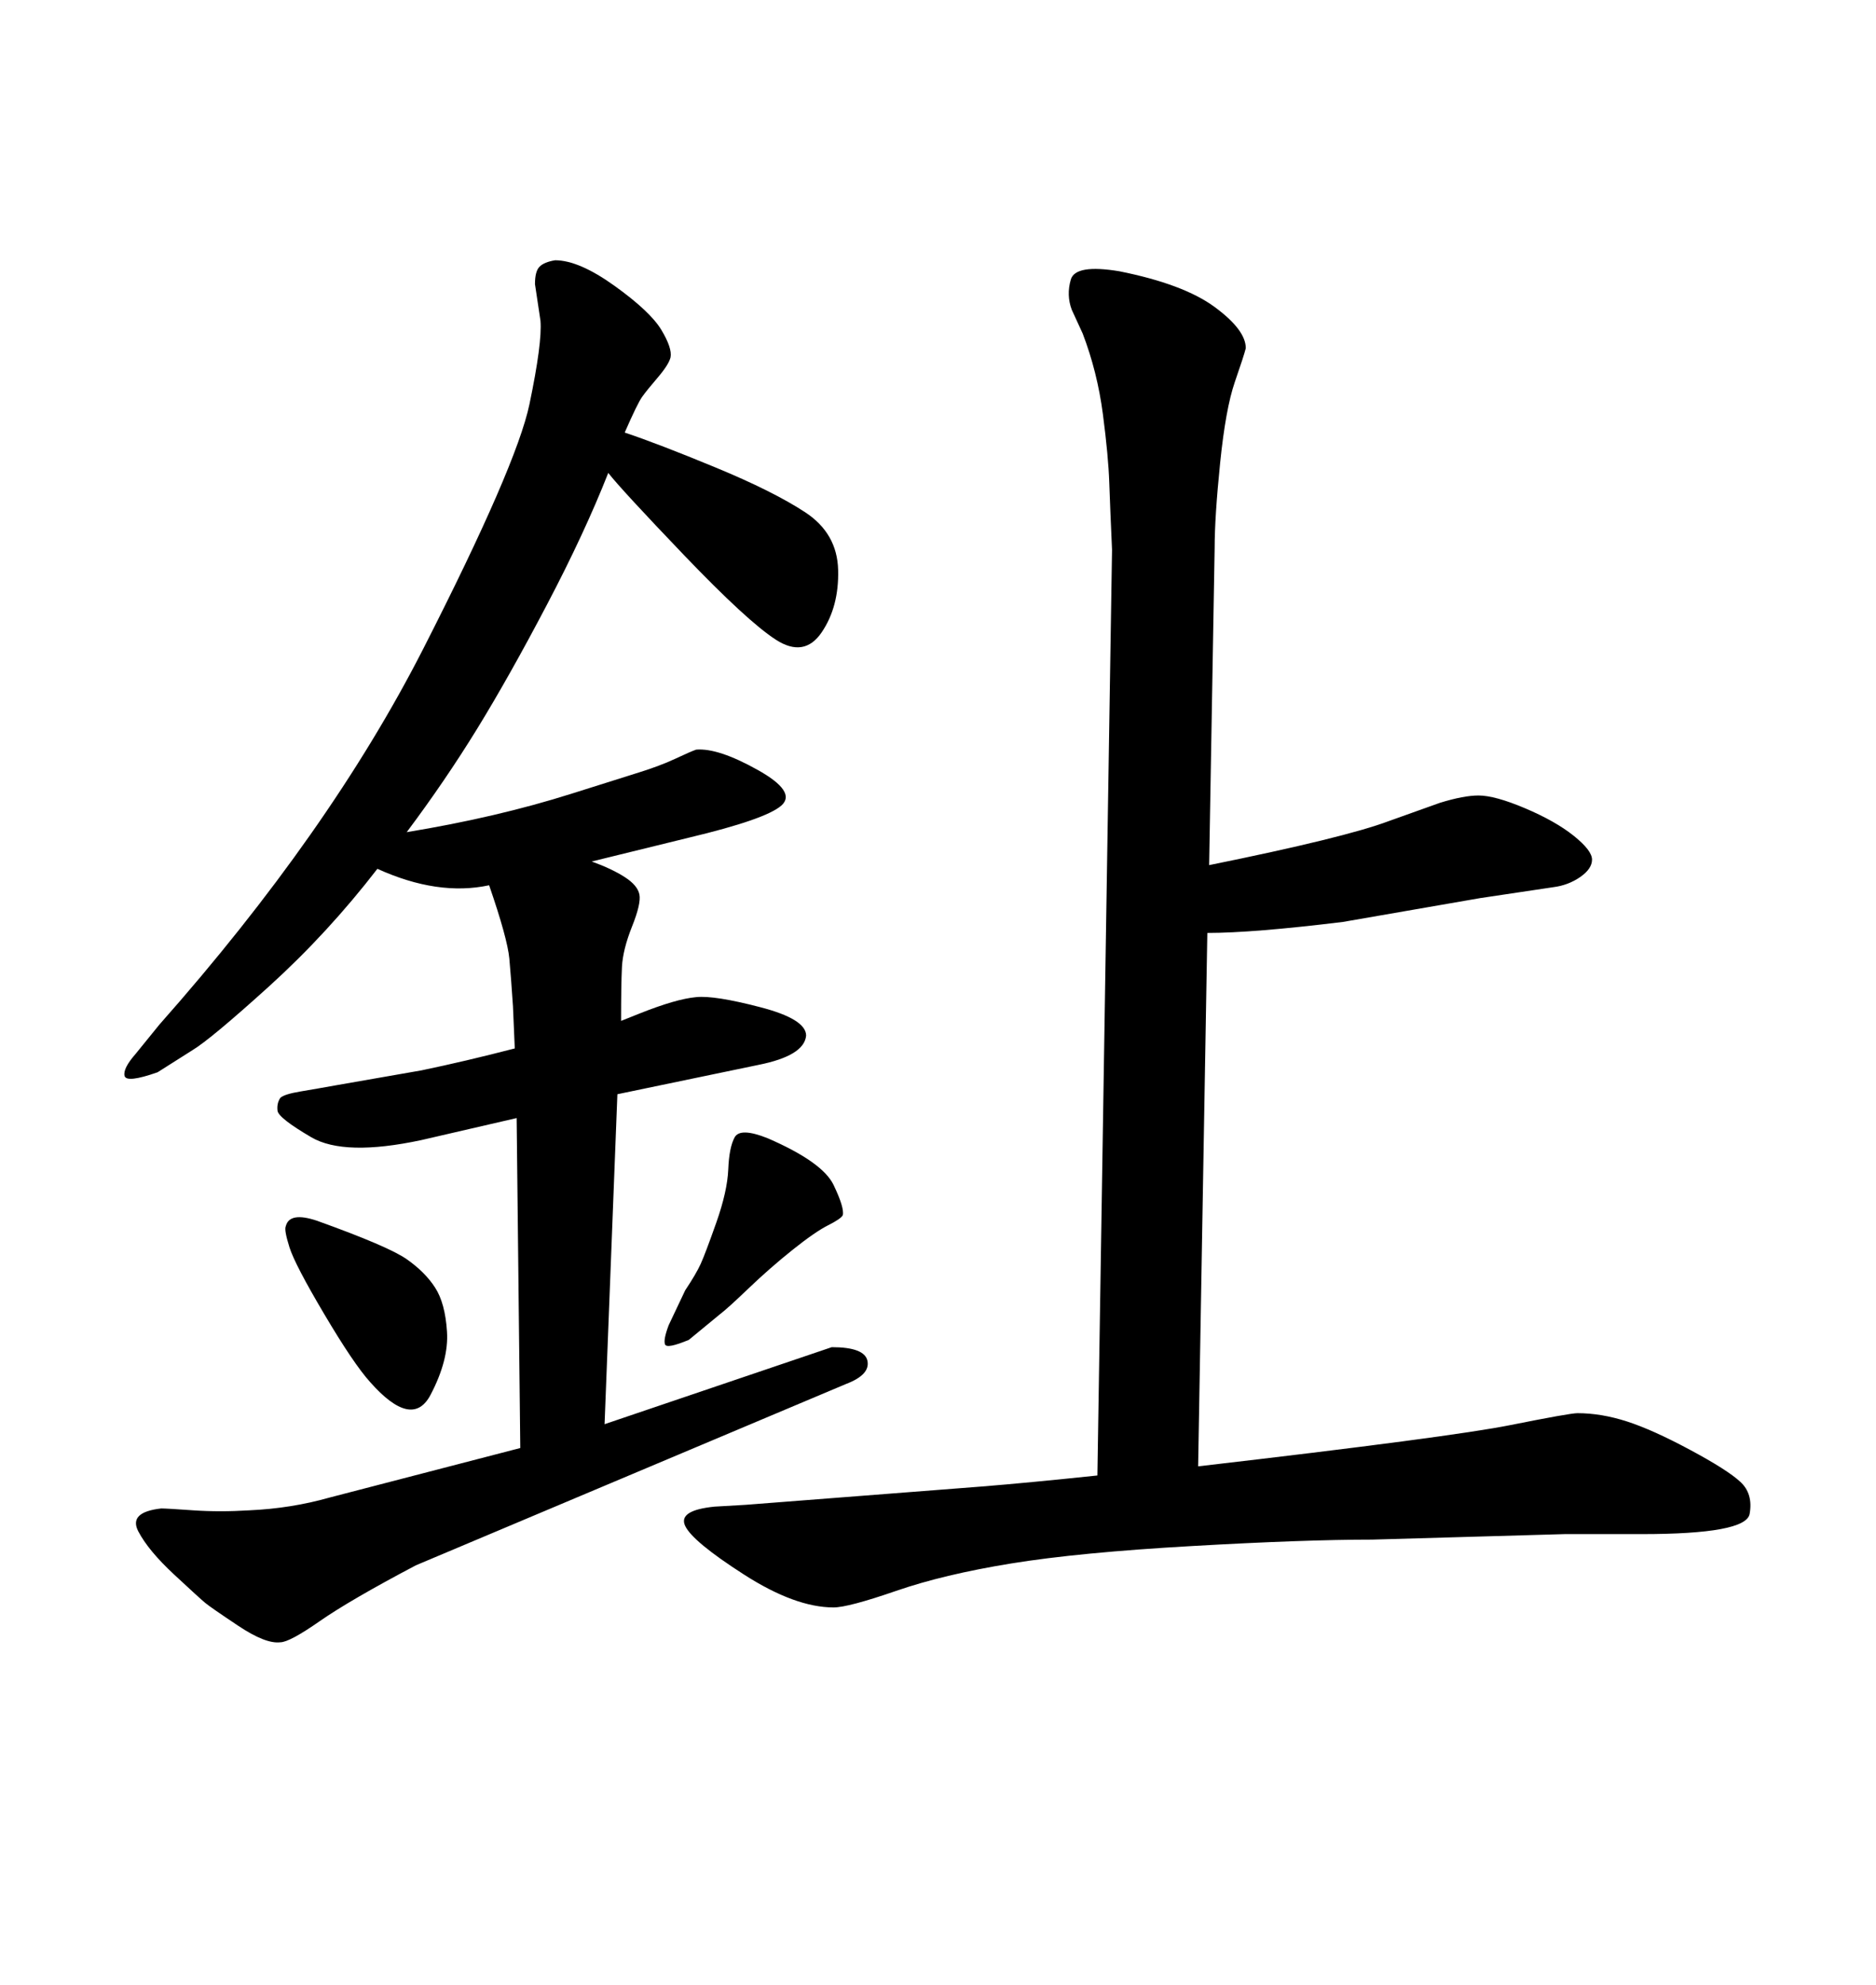 <svg xmlns="http://www.w3.org/2000/svg" xmlns:xlink="http://www.w3.org/1999/xlink" width="300" height="317.285"><path d="M65.04 133.01L65.04 133.01Q79.39 130.66 91.41 126.86L91.41 126.86L101.66 123.63Q105.47 122.46 107.96 121.29Q110.45 120.12 111.33 119.82L111.33 119.82Q114.84 119.53 121.14 123.05Q127.44 126.56 124.95 128.76Q122.46 130.96 110.16 133.89L110.16 133.89L94.63 137.70Q97.85 138.87 99.90 140.19Q101.95 141.50 102.25 142.97Q102.54 144.43 101.07 148.10Q99.61 151.76 99.46 154.54Q99.32 157.32 99.32 163.18L99.32 163.18L102.25 162.01Q108.11 159.67 111.33 159.38L111.33 159.38Q114.26 159.08 121.58 160.99Q128.91 162.89 128.91 165.53L128.91 165.53Q128.61 168.75 121.29 170.21L121.29 170.21L98.73 174.90L96.68 227.64L133.01 215.33Q138.28 215.33 138.72 217.53Q139.16 219.73 135.35 221.19L135.35 221.19L66.50 250.20Q55.96 255.76 51.12 259.13Q46.29 262.50 44.82 262.50L44.82 262.50Q42.48 262.79 38.09 259.86Q33.69 256.93 32.81 256.20Q31.93 255.47 27.83 251.66Q23.73 247.85 22.12 244.78Q20.51 241.70 25.78 241.11L25.78 241.11Q26.66 241.11 30.91 241.41Q35.16 241.70 39.84 241.41L39.84 241.41Q46.58 241.11 52.73 239.36L52.73 239.36L83.20 231.45L82.62 178.71L67.38 182.23Q55.08 184.86 49.80 181.79Q44.53 178.71 44.38 177.54Q44.24 176.37 44.82 175.49L44.82 175.49Q45.41 174.90 48.05 174.46Q50.68 174.02 53.91 173.44L53.91 173.44L67.38 171.09Q74.41 169.63 82.32 167.58L82.32 167.58L82.03 160.84Q81.74 156.45 81.45 153.22Q81.15 150 78.22 141.50L78.22 141.50Q70.02 143.26 60.35 138.87L60.35 138.87Q52.44 149.12 43.07 157.62Q33.69 166.11 30.76 167.87L30.76 167.87L25.20 171.39Q20.21 173.14 19.92 171.97Q19.63 170.80 21.68 168.46L21.68 168.46L25.49 163.77Q52.73 133.01 67.68 103.71Q82.62 74.41 84.67 64.60Q86.72 54.79 86.43 51.27L86.43 51.27L85.55 45.41Q85.55 43.36 86.28 42.63Q87.01 41.89 88.77 41.60L88.77 41.60Q92.58 41.60 98.29 45.70Q104.00 49.80 105.76 52.73Q107.52 55.66 107.23 57.13L107.23 57.13Q106.93 58.30 105.18 60.35Q103.42 62.40 102.69 63.43Q101.95 64.45 99.90 69.14L99.90 69.14Q105.18 70.90 114.40 74.71Q123.63 78.52 128.76 81.88Q133.89 85.25 134.03 91.11Q134.18 96.97 131.40 101.07Q128.61 105.18 124.07 102.25Q119.53 99.32 109.42 88.77Q99.32 78.22 97.27 75.59L97.27 75.59Q93.46 85.25 87.45 96.68Q81.45 108.11 76.32 116.46Q71.19 124.80 65.04 133.01ZM45.70 196.00L45.70 196.00Q46.29 193.65 50.68 195.12L50.68 195.12Q62.11 199.22 65.04 201.27Q67.97 203.32 69.58 205.81Q71.19 208.30 71.48 212.84Q71.78 217.38 68.85 222.95Q65.92 228.52 59.18 220.90L59.18 220.90Q56.54 217.97 51.86 210.06Q47.17 202.15 46.29 199.37Q45.41 196.58 45.70 196.00ZM115.14 210.06L115.14 210.06L110.16 214.16Q106.64 215.63 106.35 214.89Q106.05 214.16 106.93 211.82L106.93 211.82L109.57 206.25Q111.33 203.61 112.06 202.00Q112.79 200.39 114.55 195.41Q116.31 190.43 116.46 186.91Q116.60 183.40 117.48 181.79Q118.36 180.18 122.75 181.93L122.75 181.93Q131.54 185.74 133.30 189.40Q135.06 193.07 134.77 194.24L134.77 194.24Q134.47 194.82 132.42 195.85Q130.37 196.88 126.71 199.80Q123.05 202.73 119.68 205.96Q116.31 209.18 115.14 210.06ZM175.49 235.84L175.49 235.84L177.83 87.89Q177.54 81.45 177.39 77.20Q177.25 72.95 176.37 66.21Q175.49 59.47 173.14 53.32L173.14 53.32L171.39 49.51Q170.51 47.17 171.24 44.68Q171.97 42.19 179.00 43.36L179.00 43.36Q189.26 45.41 194.24 49.07Q199.22 52.73 199.22 55.66L199.22 55.66Q198.93 56.84 197.46 61.08Q196.00 65.33 195.12 73.97Q194.24 82.62 194.24 87.60L194.24 87.60L193.36 138.28Q215.04 133.89 222.07 131.25L222.07 131.25L230.27 128.32Q234.08 127.15 236.43 127.15L236.43 127.15Q239.06 127.15 243.90 129.20Q248.73 131.25 251.66 133.59Q254.59 135.94 254.59 137.40L254.59 137.40Q254.59 138.87 252.69 140.19Q250.78 141.50 248.44 141.80L248.44 141.80L236.72 143.55L214.75 147.36Q200.39 149.12 193.07 149.12L193.07 149.12L191.60 234.38Q232.03 229.69 241.55 227.78Q251.07 225.88 252.25 225.88L252.25 225.88Q256.05 225.88 260.16 227.20Q264.26 228.52 270.26 231.74Q276.27 234.96 278.32 236.87Q280.37 238.77 279.79 241.99Q279.20 245.21 262.50 245.21L262.50 245.21L250.20 245.21L219.43 246.09Q208.59 246.09 190.58 247.12Q172.56 248.14 161.72 249.90Q150.88 251.66 143.26 254.30Q135.64 256.93 133.30 256.93L133.30 256.93Q127.15 256.93 118.95 251.66Q110.74 246.39 109.57 243.90Q108.40 241.41 114.26 240.82L114.26 240.82L119.24 240.53L157.03 237.60Q164.36 237.01 175.49 235.84Z"/></svg>